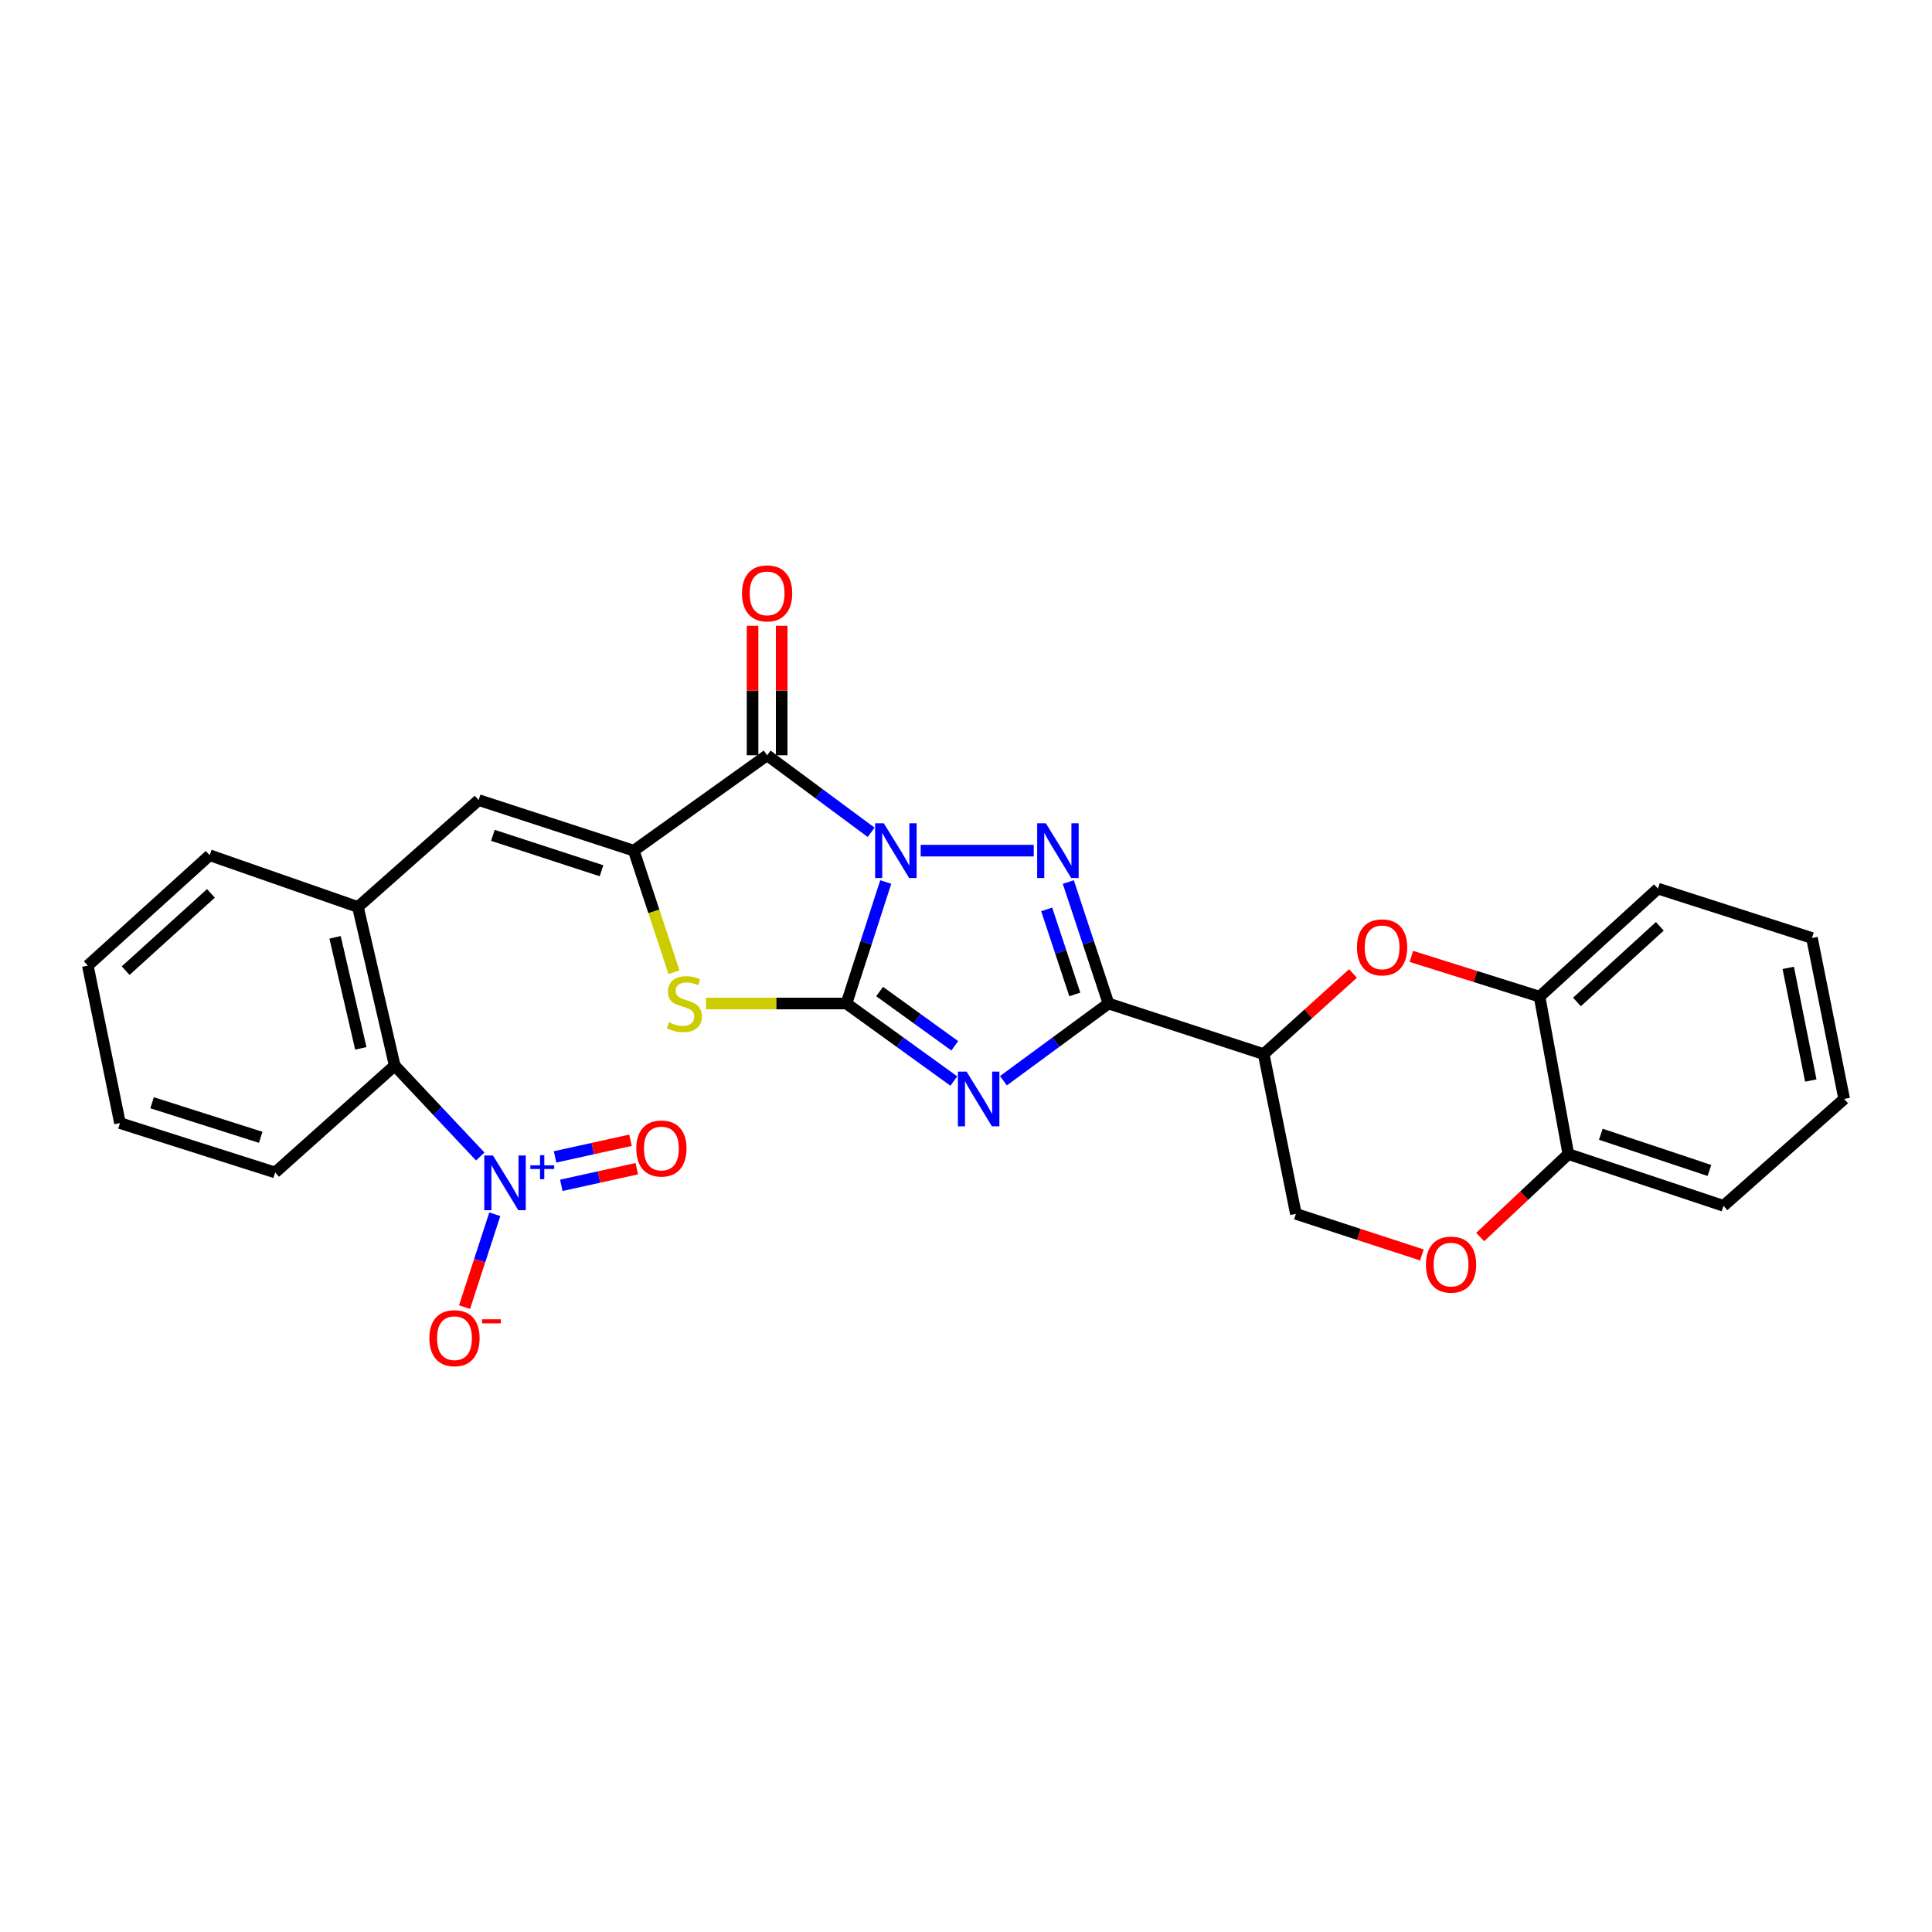 <?xml version='1.0' encoding='iso-8859-1'?>
<svg version='1.1' baseProfile='full'
              xmlns='http://www.w3.org/2000/svg'
                      xmlns:rdkit='http://www.rdkit.org/xml'
                      xmlns:xlink='http://www.w3.org/1999/xlink'
                  xml:space='preserve'
width='1000px' height='1000px' viewBox='0 0 1000 1000'>
<!-- END OF HEADER -->
<rect style='opacity:1.0;fill:#FFFFFF;stroke:none' width='1000' height='1000' x='0' y='0'> </rect>
<path class='bond-0' d='M 458.455,456.534 L 448.29,487.976' style='fill:none;fill-rule:evenodd;stroke:#0000FF;stroke-width:6px;stroke-linecap:butt;stroke-linejoin:miter;stroke-opacity:1' />
<path class='bond-0' d='M 448.29,487.976 L 438.126,519.417' style='fill:none;fill-rule:evenodd;stroke:#000000;stroke-width:6px;stroke-linecap:butt;stroke-linejoin:miter;stroke-opacity:1' />
<path class='bond-2' d='M 476.541,440.295 L 535.066,440.295' style='fill:none;fill-rule:evenodd;stroke:#0000FF;stroke-width:6px;stroke-linecap:butt;stroke-linejoin:miter;stroke-opacity:1' />
<path class='bond-4' d='M 450.891,430.803 L 423.974,410.862' style='fill:none;fill-rule:evenodd;stroke:#0000FF;stroke-width:6px;stroke-linecap:butt;stroke-linejoin:miter;stroke-opacity:1' />
<path class='bond-4' d='M 423.974,410.862 L 397.058,390.921' style='fill:none;fill-rule:evenodd;stroke:#000000;stroke-width:6px;stroke-linecap:butt;stroke-linejoin:miter;stroke-opacity:1' />
<path class='bond-1' d='M 438.126,519.417 L 465.912,539.478' style='fill:none;fill-rule:evenodd;stroke:#000000;stroke-width:6px;stroke-linecap:butt;stroke-linejoin:miter;stroke-opacity:1' />
<path class='bond-1' d='M 465.912,539.478 L 493.698,559.539' style='fill:none;fill-rule:evenodd;stroke:#0000FF;stroke-width:6px;stroke-linecap:butt;stroke-linejoin:miter;stroke-opacity:1' />
<path class='bond-1' d='M 455.283,513.216 L 474.734,527.259' style='fill:none;fill-rule:evenodd;stroke:#000000;stroke-width:6px;stroke-linecap:butt;stroke-linejoin:miter;stroke-opacity:1' />
<path class='bond-1' d='M 474.734,527.259 L 494.184,541.302' style='fill:none;fill-rule:evenodd;stroke:#0000FF;stroke-width:6px;stroke-linecap:butt;stroke-linejoin:miter;stroke-opacity:1' />
<path class='bond-6' d='M 438.126,519.417 L 401.759,519.417' style='fill:none;fill-rule:evenodd;stroke:#000000;stroke-width:6px;stroke-linecap:butt;stroke-linejoin:miter;stroke-opacity:1' />
<path class='bond-6' d='M 401.759,519.417 L 365.392,519.417' style='fill:none;fill-rule:evenodd;stroke:#CCCC00;stroke-width:6px;stroke-linecap:butt;stroke-linejoin:miter;stroke-opacity:1' />
<path class='bond-28' d='M 519.373,559.388 L 546.56,539.403' style='fill:none;fill-rule:evenodd;stroke:#0000FF;stroke-width:6px;stroke-linecap:butt;stroke-linejoin:miter;stroke-opacity:1' />
<path class='bond-28' d='M 546.56,539.403 L 573.747,519.417' style='fill:none;fill-rule:evenodd;stroke:#000000;stroke-width:6px;stroke-linecap:butt;stroke-linejoin:miter;stroke-opacity:1' />
<path class='bond-3' d='M 552.954,456.539 L 563.35,487.978' style='fill:none;fill-rule:evenodd;stroke:#0000FF;stroke-width:6px;stroke-linecap:butt;stroke-linejoin:miter;stroke-opacity:1' />
<path class='bond-3' d='M 563.35,487.978 L 573.747,519.417' style='fill:none;fill-rule:evenodd;stroke:#000000;stroke-width:6px;stroke-linecap:butt;stroke-linejoin:miter;stroke-opacity:1' />
<path class='bond-3' d='M 541.764,470.702 L 549.041,492.71' style='fill:none;fill-rule:evenodd;stroke:#0000FF;stroke-width:6px;stroke-linecap:butt;stroke-linejoin:miter;stroke-opacity:1' />
<path class='bond-3' d='M 549.041,492.71 L 556.319,514.717' style='fill:none;fill-rule:evenodd;stroke:#000000;stroke-width:6px;stroke-linecap:butt;stroke-linejoin:miter;stroke-opacity:1' />
<path class='bond-8' d='M 573.747,519.417 L 654.074,545.599' style='fill:none;fill-rule:evenodd;stroke:#000000;stroke-width:6px;stroke-linecap:butt;stroke-linejoin:miter;stroke-opacity:1' />
<path class='bond-5' d='M 397.058,390.921 L 328.05,440.295' style='fill:none;fill-rule:evenodd;stroke:#000000;stroke-width:6px;stroke-linecap:butt;stroke-linejoin:miter;stroke-opacity:1' />
<path class='bond-16' d='M 404.593,390.921 L 404.593,357.411' style='fill:none;fill-rule:evenodd;stroke:#000000;stroke-width:6px;stroke-linecap:butt;stroke-linejoin:miter;stroke-opacity:1' />
<path class='bond-16' d='M 404.593,357.411 L 404.593,323.901' style='fill:none;fill-rule:evenodd;stroke:#FF0000;stroke-width:6px;stroke-linecap:butt;stroke-linejoin:miter;stroke-opacity:1' />
<path class='bond-16' d='M 389.522,390.921 L 389.522,357.411' style='fill:none;fill-rule:evenodd;stroke:#000000;stroke-width:6px;stroke-linecap:butt;stroke-linejoin:miter;stroke-opacity:1' />
<path class='bond-16' d='M 389.522,357.411 L 389.522,323.901' style='fill:none;fill-rule:evenodd;stroke:#FF0000;stroke-width:6px;stroke-linecap:butt;stroke-linejoin:miter;stroke-opacity:1' />
<path class='bond-9' d='M 328.05,440.295 L 247.739,414.122' style='fill:none;fill-rule:evenodd;stroke:#000000;stroke-width:6px;stroke-linecap:butt;stroke-linejoin:miter;stroke-opacity:1' />
<path class='bond-9' d='M 311.333,450.698 L 255.116,432.377' style='fill:none;fill-rule:evenodd;stroke:#000000;stroke-width:6px;stroke-linecap:butt;stroke-linejoin:miter;stroke-opacity:1' />
<path class='bond-29' d='M 328.05,440.295 L 338.453,471.755' style='fill:none;fill-rule:evenodd;stroke:#000000;stroke-width:6px;stroke-linecap:butt;stroke-linejoin:miter;stroke-opacity:1' />
<path class='bond-29' d='M 338.453,471.755 L 348.856,503.214' style='fill:none;fill-rule:evenodd;stroke:#CCCC00;stroke-width:6px;stroke-linecap:butt;stroke-linejoin:miter;stroke-opacity:1' />
<path class='bond-7' d='M 248.58,598.601 L 226.441,575.072' style='fill:none;fill-rule:evenodd;stroke:#0000FF;stroke-width:6px;stroke-linecap:butt;stroke-linejoin:miter;stroke-opacity:1' />
<path class='bond-7' d='M 226.441,575.072 L 204.301,551.543' style='fill:none;fill-rule:evenodd;stroke:#000000;stroke-width:6px;stroke-linecap:butt;stroke-linejoin:miter;stroke-opacity:1' />
<path class='bond-15' d='M 256.103,628.501 L 248.277,652.526' style='fill:none;fill-rule:evenodd;stroke:#0000FF;stroke-width:6px;stroke-linecap:butt;stroke-linejoin:miter;stroke-opacity:1' />
<path class='bond-15' d='M 248.277,652.526 L 240.451,676.552' style='fill:none;fill-rule:evenodd;stroke:#FF0000;stroke-width:6px;stroke-linecap:butt;stroke-linejoin:miter;stroke-opacity:1' />
<path class='bond-19' d='M 290.542,613.522 L 310.069,609.217' style='fill:none;fill-rule:evenodd;stroke:#0000FF;stroke-width:6px;stroke-linecap:butt;stroke-linejoin:miter;stroke-opacity:1' />
<path class='bond-19' d='M 310.069,609.217 L 329.597,604.912' style='fill:none;fill-rule:evenodd;stroke:#FF0000;stroke-width:6px;stroke-linecap:butt;stroke-linejoin:miter;stroke-opacity:1' />
<path class='bond-19' d='M 287.298,598.804 L 306.825,594.499' style='fill:none;fill-rule:evenodd;stroke:#0000FF;stroke-width:6px;stroke-linecap:butt;stroke-linejoin:miter;stroke-opacity:1' />
<path class='bond-19' d='M 306.825,594.499 L 326.352,590.195' style='fill:none;fill-rule:evenodd;stroke:#FF0000;stroke-width:6px;stroke-linecap:butt;stroke-linejoin:miter;stroke-opacity:1' />
<path class='bond-10' d='M 654.074,545.599 L 677.191,524.734' style='fill:none;fill-rule:evenodd;stroke:#000000;stroke-width:6px;stroke-linecap:butt;stroke-linejoin:miter;stroke-opacity:1' />
<path class='bond-10' d='M 677.191,524.734 L 700.307,503.869' style='fill:none;fill-rule:evenodd;stroke:#FF0000;stroke-width:6px;stroke-linecap:butt;stroke-linejoin:miter;stroke-opacity:1' />
<path class='bond-17' d='M 654.074,545.599 L 670.753,628.296' style='fill:none;fill-rule:evenodd;stroke:#000000;stroke-width:6px;stroke-linecap:butt;stroke-linejoin:miter;stroke-opacity:1' />
<path class='bond-12' d='M 247.739,414.122 L 185.254,469.449' style='fill:none;fill-rule:evenodd;stroke:#000000;stroke-width:6px;stroke-linecap:butt;stroke-linejoin:miter;stroke-opacity:1' />
<path class='bond-14' d='M 730.507,495.025 L 763.693,505.446' style='fill:none;fill-rule:evenodd;stroke:#FF0000;stroke-width:6px;stroke-linecap:butt;stroke-linejoin:miter;stroke-opacity:1' />
<path class='bond-14' d='M 763.693,505.446 L 796.879,515.867' style='fill:none;fill-rule:evenodd;stroke:#000000;stroke-width:6px;stroke-linecap:butt;stroke-linejoin:miter;stroke-opacity:1' />
<path class='bond-11' d='M 204.301,551.543 L 185.254,469.449' style='fill:none;fill-rule:evenodd;stroke:#000000;stroke-width:6px;stroke-linecap:butt;stroke-linejoin:miter;stroke-opacity:1' />
<path class='bond-11' d='M 186.763,542.635 L 173.43,485.169' style='fill:none;fill-rule:evenodd;stroke:#000000;stroke-width:6px;stroke-linecap:butt;stroke-linejoin:miter;stroke-opacity:1' />
<path class='bond-21' d='M 204.301,551.543 L 142.427,606.87' style='fill:none;fill-rule:evenodd;stroke:#000000;stroke-width:6px;stroke-linecap:butt;stroke-linejoin:miter;stroke-opacity:1' />
<path class='bond-20' d='M 185.254,469.449 L 108.526,442.673' style='fill:none;fill-rule:evenodd;stroke:#000000;stroke-width:6px;stroke-linecap:butt;stroke-linejoin:miter;stroke-opacity:1' />
<path class='bond-13' d='M 735.952,649.551 L 703.352,638.923' style='fill:none;fill-rule:evenodd;stroke:#FF0000;stroke-width:6px;stroke-linecap:butt;stroke-linejoin:miter;stroke-opacity:1' />
<path class='bond-13' d='M 703.352,638.923 L 670.753,628.296' style='fill:none;fill-rule:evenodd;stroke:#000000;stroke-width:6px;stroke-linecap:butt;stroke-linejoin:miter;stroke-opacity:1' />
<path class='bond-18' d='M 766.147,640.286 L 788.957,618.827' style='fill:none;fill-rule:evenodd;stroke:#FF0000;stroke-width:6px;stroke-linecap:butt;stroke-linejoin:miter;stroke-opacity:1' />
<path class='bond-18' d='M 788.957,618.827 L 811.766,597.367' style='fill:none;fill-rule:evenodd;stroke:#000000;stroke-width:6px;stroke-linecap:butt;stroke-linejoin:miter;stroke-opacity:1' />
<path class='bond-22' d='M 796.879,515.867 L 858.151,459.946' style='fill:none;fill-rule:evenodd;stroke:#000000;stroke-width:6px;stroke-linecap:butt;stroke-linejoin:miter;stroke-opacity:1' />
<path class='bond-22' d='M 816.229,518.611 L 859.119,479.466' style='fill:none;fill-rule:evenodd;stroke:#000000;stroke-width:6px;stroke-linecap:butt;stroke-linejoin:miter;stroke-opacity:1' />
<path class='bond-30' d='M 796.879,515.867 L 811.766,597.367' style='fill:none;fill-rule:evenodd;stroke:#000000;stroke-width:6px;stroke-linecap:butt;stroke-linejoin:miter;stroke-opacity:1' />
<path class='bond-23' d='M 811.766,597.367 L 892.085,624.143' style='fill:none;fill-rule:evenodd;stroke:#000000;stroke-width:6px;stroke-linecap:butt;stroke-linejoin:miter;stroke-opacity:1' />
<path class='bond-23' d='M 828.58,587.086 L 884.803,605.829' style='fill:none;fill-rule:evenodd;stroke:#000000;stroke-width:6px;stroke-linecap:butt;stroke-linejoin:miter;stroke-opacity:1' />
<path class='bond-24' d='M 108.526,442.673 L 45.455,499.8' style='fill:none;fill-rule:evenodd;stroke:#000000;stroke-width:6px;stroke-linecap:butt;stroke-linejoin:miter;stroke-opacity:1' />
<path class='bond-24' d='M 109.183,462.412 L 65.033,502.401' style='fill:none;fill-rule:evenodd;stroke:#000000;stroke-width:6px;stroke-linecap:butt;stroke-linejoin:miter;stroke-opacity:1' />
<path class='bond-31' d='M 142.427,606.87 L 62.099,581.308' style='fill:none;fill-rule:evenodd;stroke:#000000;stroke-width:6px;stroke-linecap:butt;stroke-linejoin:miter;stroke-opacity:1' />
<path class='bond-31' d='M 134.948,588.675 L 78.719,570.781' style='fill:none;fill-rule:evenodd;stroke:#000000;stroke-width:6px;stroke-linecap:butt;stroke-linejoin:miter;stroke-opacity:1' />
<path class='bond-26' d='M 858.151,459.946 L 937.867,485.508' style='fill:none;fill-rule:evenodd;stroke:#000000;stroke-width:6px;stroke-linecap:butt;stroke-linejoin:miter;stroke-opacity:1' />
<path class='bond-27' d='M 892.085,624.143 L 954.545,568.816' style='fill:none;fill-rule:evenodd;stroke:#000000;stroke-width:6px;stroke-linecap:butt;stroke-linejoin:miter;stroke-opacity:1' />
<path class='bond-25' d='M 45.455,499.8 L 62.099,581.308' style='fill:none;fill-rule:evenodd;stroke:#000000;stroke-width:6px;stroke-linecap:butt;stroke-linejoin:miter;stroke-opacity:1' />
<path class='bond-32' d='M 937.867,485.508 L 954.545,568.816' style='fill:none;fill-rule:evenodd;stroke:#000000;stroke-width:6px;stroke-linecap:butt;stroke-linejoin:miter;stroke-opacity:1' />
<path class='bond-32' d='M 925.591,500.963 L 937.266,559.278' style='fill:none;fill-rule:evenodd;stroke:#000000;stroke-width:6px;stroke-linecap:butt;stroke-linejoin:miter;stroke-opacity:1' />
<path  class='atom-0' d='M 457.444 426.135
L 466.724 441.135
Q 467.644 442.615, 469.124 445.295
Q 470.604 447.975, 470.684 448.135
L 470.684 426.135
L 474.444 426.135
L 474.444 454.455
L 470.564 454.455
L 460.604 438.055
Q 459.444 436.135, 458.204 433.935
Q 457.004 431.735, 456.644 431.055
L 456.644 454.455
L 452.964 454.455
L 452.964 426.135
L 457.444 426.135
' fill='#0000FF'/>
<path  class='atom-2' d='M 500.287 554.656
L 509.567 569.656
Q 510.487 571.136, 511.967 573.816
Q 513.447 576.496, 513.527 576.656
L 513.527 554.656
L 517.287 554.656
L 517.287 582.976
L 513.407 582.976
L 503.447 566.576
Q 502.287 564.656, 501.047 562.456
Q 499.847 560.256, 499.487 559.576
L 499.487 582.976
L 495.807 582.976
L 495.807 554.656
L 500.287 554.656
' fill='#0000FF'/>
<path  class='atom-3' d='M 541.322 426.135
L 550.602 441.135
Q 551.522 442.615, 553.002 445.295
Q 554.482 447.975, 554.562 448.135
L 554.562 426.135
L 558.322 426.135
L 558.322 454.455
L 554.442 454.455
L 544.482 438.055
Q 543.322 436.135, 542.082 433.935
Q 540.882 431.735, 540.522 431.055
L 540.522 454.455
L 536.842 454.455
L 536.842 426.135
L 541.322 426.135
' fill='#0000FF'/>
<path  class='atom-7' d='M 346.215 529.137
Q 346.535 529.257, 347.855 529.817
Q 349.175 530.377, 350.615 530.737
Q 352.095 531.057, 353.535 531.057
Q 356.215 531.057, 357.775 529.777
Q 359.335 528.457, 359.335 526.177
Q 359.335 524.617, 358.535 523.657
Q 357.775 522.697, 356.575 522.177
Q 355.375 521.657, 353.375 521.057
Q 350.855 520.297, 349.335 519.577
Q 347.855 518.857, 346.775 517.337
Q 345.735 515.817, 345.735 513.257
Q 345.735 509.697, 348.135 507.497
Q 350.575 505.297, 355.375 505.297
Q 358.655 505.297, 362.375 506.857
L 361.455 509.937
Q 358.055 508.537, 355.495 508.537
Q 352.735 508.537, 351.215 509.697
Q 349.695 510.817, 349.735 512.777
Q 349.735 514.297, 350.495 515.217
Q 351.295 516.137, 352.415 516.657
Q 353.575 517.177, 355.495 517.777
Q 358.055 518.577, 359.575 519.377
Q 361.095 520.177, 362.175 521.817
Q 363.295 523.417, 363.295 526.177
Q 363.295 530.097, 360.655 532.217
Q 358.055 534.297, 353.695 534.297
Q 351.175 534.297, 349.255 533.737
Q 347.375 533.217, 345.135 532.297
L 346.215 529.137
' fill='#CCCC00'/>
<path  class='atom-8' d='M 255.143 598.069
L 264.423 613.069
Q 265.343 614.549, 266.823 617.229
Q 268.303 619.909, 268.383 620.069
L 268.383 598.069
L 272.143 598.069
L 272.143 626.389
L 268.263 626.389
L 258.303 609.989
Q 257.143 608.069, 255.903 605.869
Q 254.703 603.669, 254.343 602.989
L 254.343 626.389
L 250.663 626.389
L 250.663 598.069
L 255.143 598.069
' fill='#0000FF'/>
<path  class='atom-8' d='M 274.519 603.173
L 279.509 603.173
L 279.509 597.92
L 281.726 597.92
L 281.726 603.173
L 286.848 603.173
L 286.848 605.074
L 281.726 605.074
L 281.726 610.354
L 279.509 610.354
L 279.509 605.074
L 274.519 605.074
L 274.519 603.173
' fill='#0000FF'/>
<path  class='atom-11' d='M 702.371 490.352
Q 702.371 483.552, 705.731 479.752
Q 709.091 475.952, 715.371 475.952
Q 721.651 475.952, 725.011 479.752
Q 728.371 483.552, 728.371 490.352
Q 728.371 497.232, 724.971 501.152
Q 721.571 505.032, 715.371 505.032
Q 709.131 505.032, 705.731 501.152
Q 702.371 497.272, 702.371 490.352
M 715.371 501.832
Q 719.691 501.832, 722.011 498.952
Q 724.371 496.032, 724.371 490.352
Q 724.371 484.792, 722.011 481.992
Q 719.691 479.152, 715.371 479.152
Q 711.051 479.152, 708.691 481.952
Q 706.371 484.752, 706.371 490.352
Q 706.371 496.072, 708.691 498.952
Q 711.051 501.832, 715.371 501.832
' fill='#FF0000'/>
<path  class='atom-14' d='M 738.064 654.557
Q 738.064 647.757, 741.424 643.957
Q 744.784 640.157, 751.064 640.157
Q 757.344 640.157, 760.704 643.957
Q 764.064 647.757, 764.064 654.557
Q 764.064 661.437, 760.664 665.357
Q 757.264 669.237, 751.064 669.237
Q 744.824 669.237, 741.424 665.357
Q 738.064 661.477, 738.064 654.557
M 751.064 666.037
Q 755.384 666.037, 757.704 663.157
Q 760.064 660.237, 760.064 654.557
Q 760.064 648.997, 757.704 646.197
Q 755.384 643.357, 751.064 643.357
Q 746.744 643.357, 744.384 646.157
Q 742.064 648.957, 742.064 654.557
Q 742.064 660.277, 744.384 663.157
Q 746.744 666.037, 751.064 666.037
' fill='#FF0000'/>
<path  class='atom-16' d='M 222.239 692.636
Q 222.239 685.836, 225.599 682.036
Q 228.959 678.236, 235.239 678.236
Q 241.519 678.236, 244.879 682.036
Q 248.239 685.836, 248.239 692.636
Q 248.239 699.516, 244.839 703.436
Q 241.439 707.316, 235.239 707.316
Q 228.999 707.316, 225.599 703.436
Q 222.239 699.556, 222.239 692.636
M 235.239 704.116
Q 239.559 704.116, 241.879 701.236
Q 244.239 698.316, 244.239 692.636
Q 244.239 687.076, 241.879 684.276
Q 239.559 681.436, 235.239 681.436
Q 230.919 681.436, 228.559 684.236
Q 226.239 687.036, 226.239 692.636
Q 226.239 698.356, 228.559 701.236
Q 230.919 704.116, 235.239 704.116
' fill='#FF0000'/>
<path  class='atom-16' d='M 249.559 682.859
L 259.247 682.859
L 259.247 684.971
L 249.559 684.971
L 249.559 682.859
' fill='#FF0000'/>
<path  class='atom-17' d='M 384.058 307.124
Q 384.058 300.324, 387.418 296.524
Q 390.778 292.724, 397.058 292.724
Q 403.338 292.724, 406.698 296.524
Q 410.058 300.324, 410.058 307.124
Q 410.058 314.004, 406.658 317.924
Q 403.258 321.804, 397.058 321.804
Q 390.818 321.804, 387.418 317.924
Q 384.058 314.044, 384.058 307.124
M 397.058 318.604
Q 401.378 318.604, 403.698 315.724
Q 406.058 312.804, 406.058 307.124
Q 406.058 301.564, 403.698 298.764
Q 401.378 295.924, 397.058 295.924
Q 392.738 295.924, 390.378 298.724
Q 388.058 301.524, 388.058 307.124
Q 388.058 312.844, 390.378 315.724
Q 392.738 318.604, 397.058 318.604
' fill='#FF0000'/>
<path  class='atom-20' d='M 329.342 594.466
Q 329.342 587.666, 332.702 583.866
Q 336.062 580.066, 342.342 580.066
Q 348.622 580.066, 351.982 583.866
Q 355.342 587.666, 355.342 594.466
Q 355.342 601.346, 351.942 605.266
Q 348.542 609.146, 342.342 609.146
Q 336.102 609.146, 332.702 605.266
Q 329.342 601.386, 329.342 594.466
M 342.342 605.946
Q 346.662 605.946, 348.982 603.066
Q 351.342 600.146, 351.342 594.466
Q 351.342 588.906, 348.982 586.106
Q 346.662 583.266, 342.342 583.266
Q 338.022 583.266, 335.662 586.066
Q 333.342 588.866, 333.342 594.466
Q 333.342 600.186, 335.662 603.066
Q 338.022 605.946, 342.342 605.946
' fill='#FF0000'/>
</svg>

